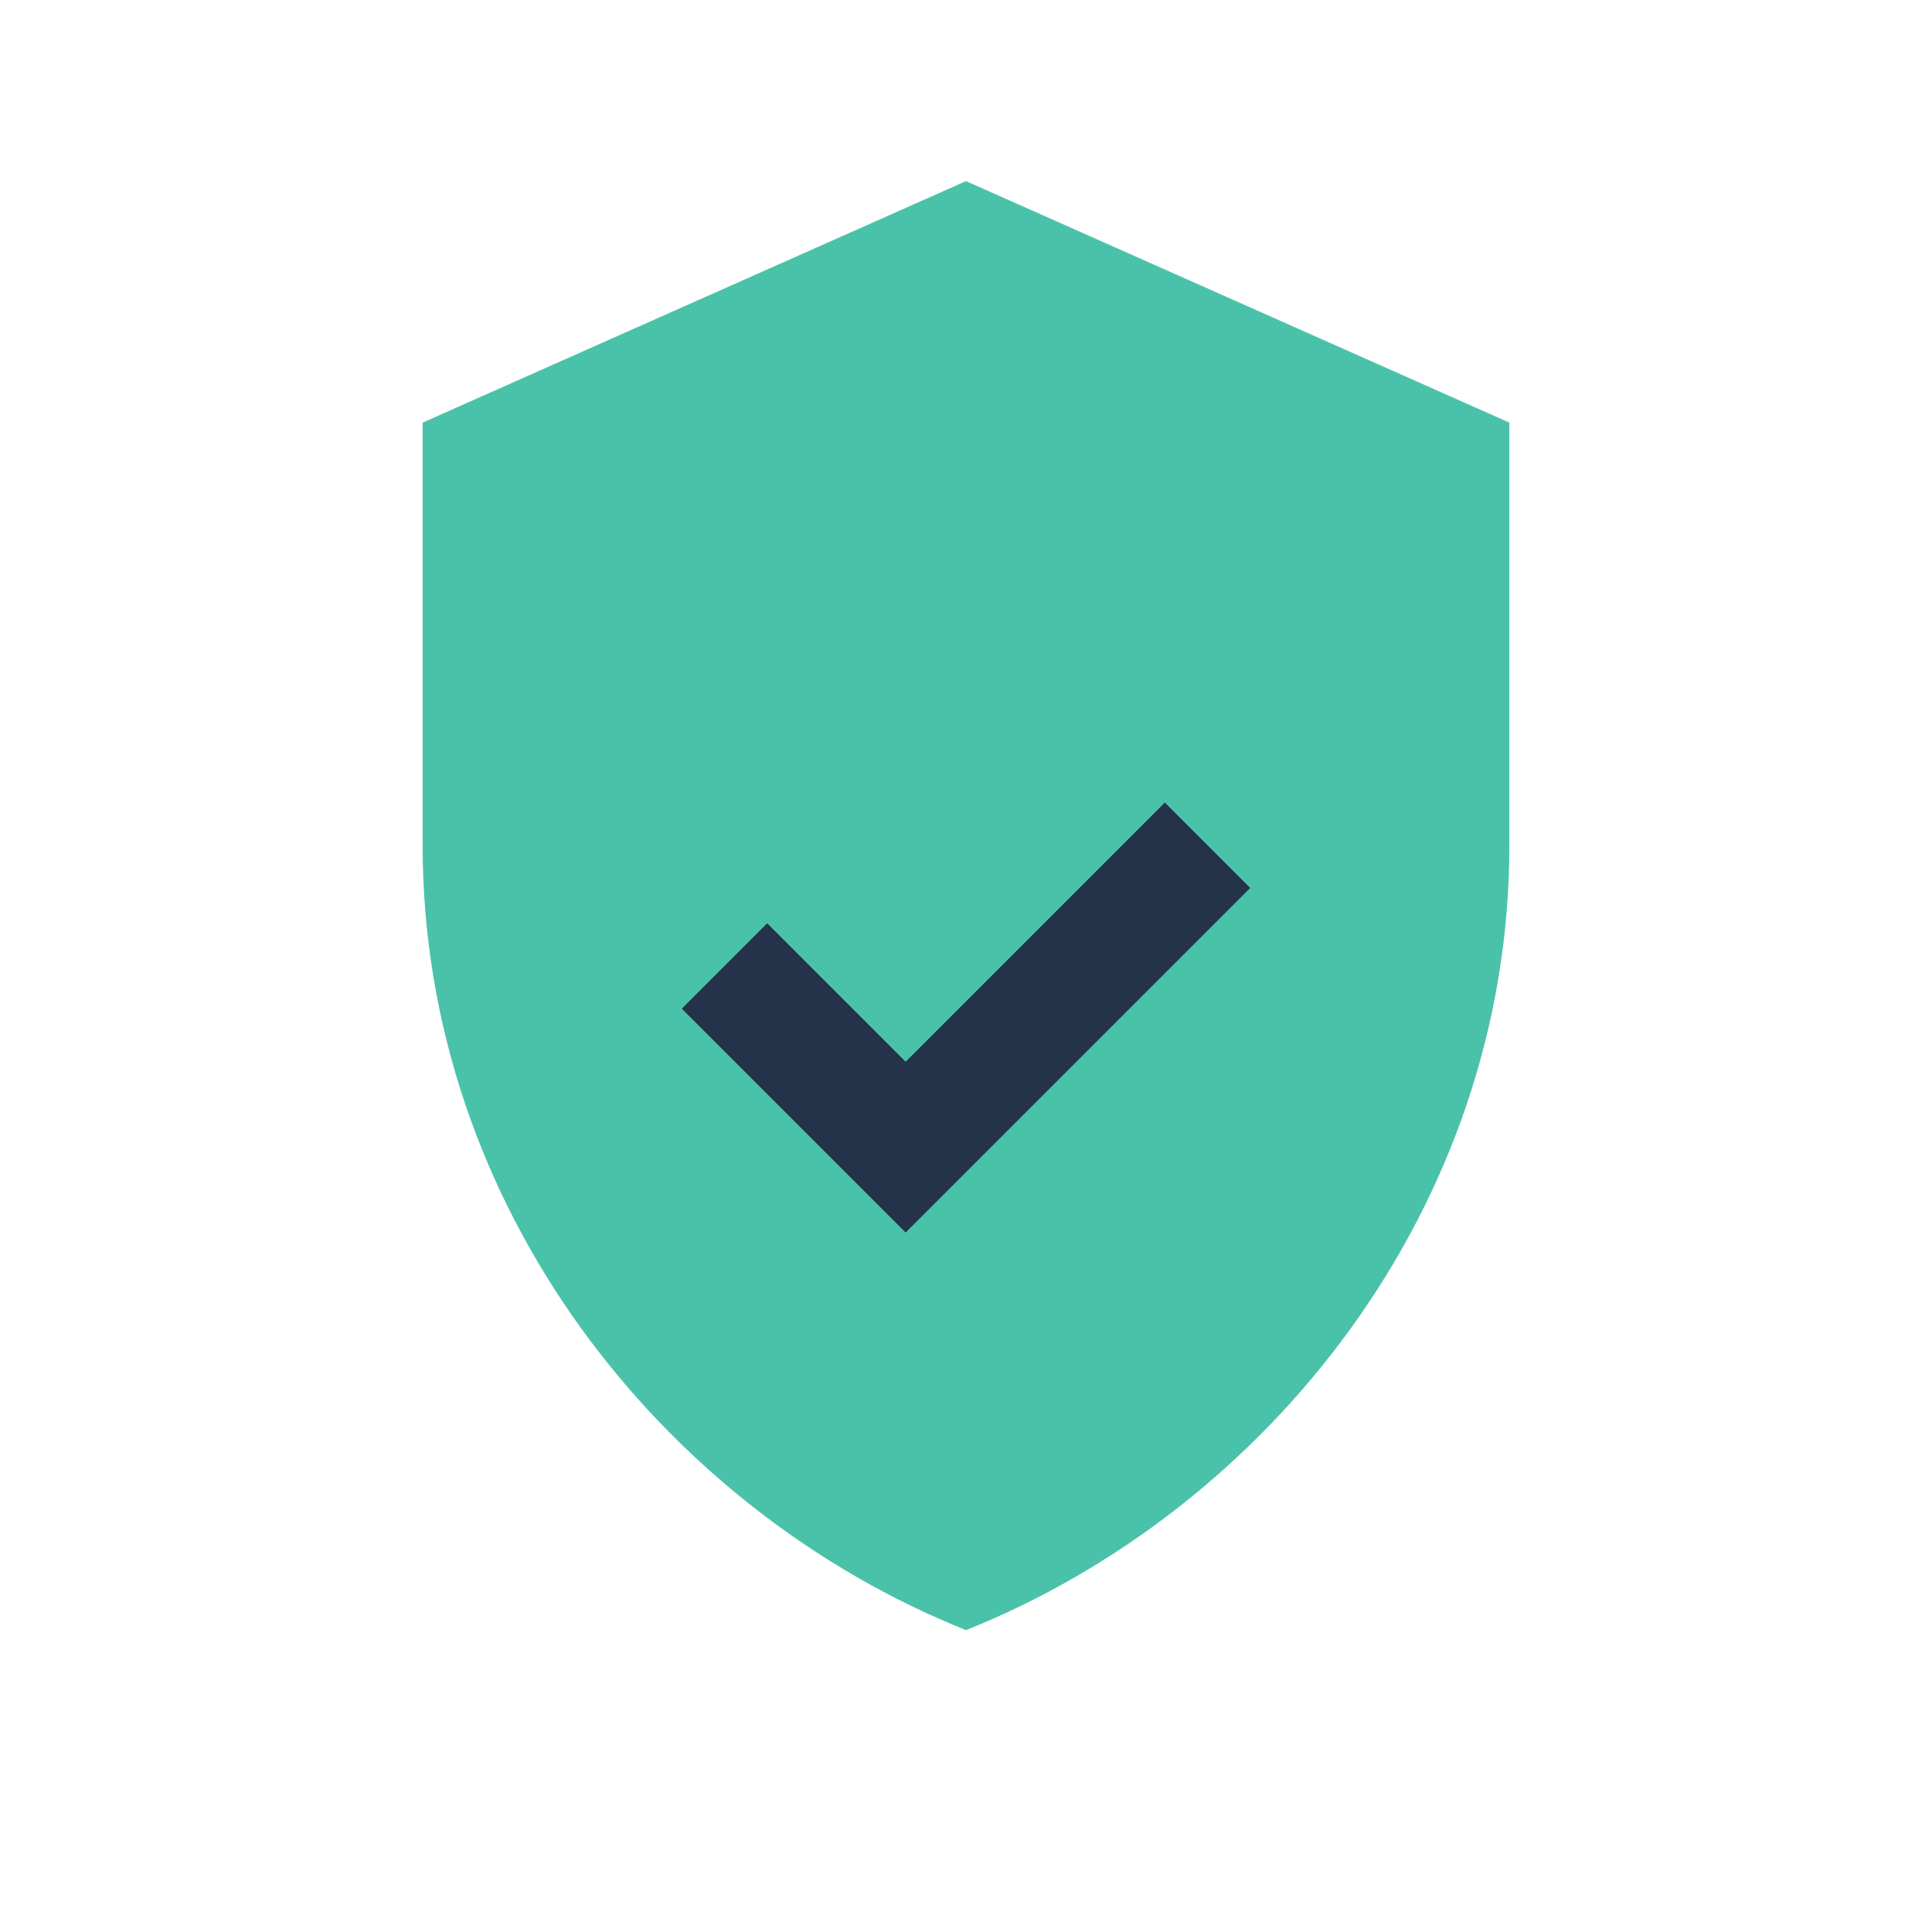 <?xml version="1.0" encoding="UTF-8"?>
<svg xmlns="http://www.w3.org/2000/svg" width="32" height="32" viewBox="0 0 32 32"><path d="M16 27c-5-2-9-7-9-13V7l9-4 9 4v7c0 6-4 11-9 13z" fill="#4AC2A9"/><path d="M12 16l3 3 5-5" stroke="#24324A" stroke-width="2" fill="none"/></svg>